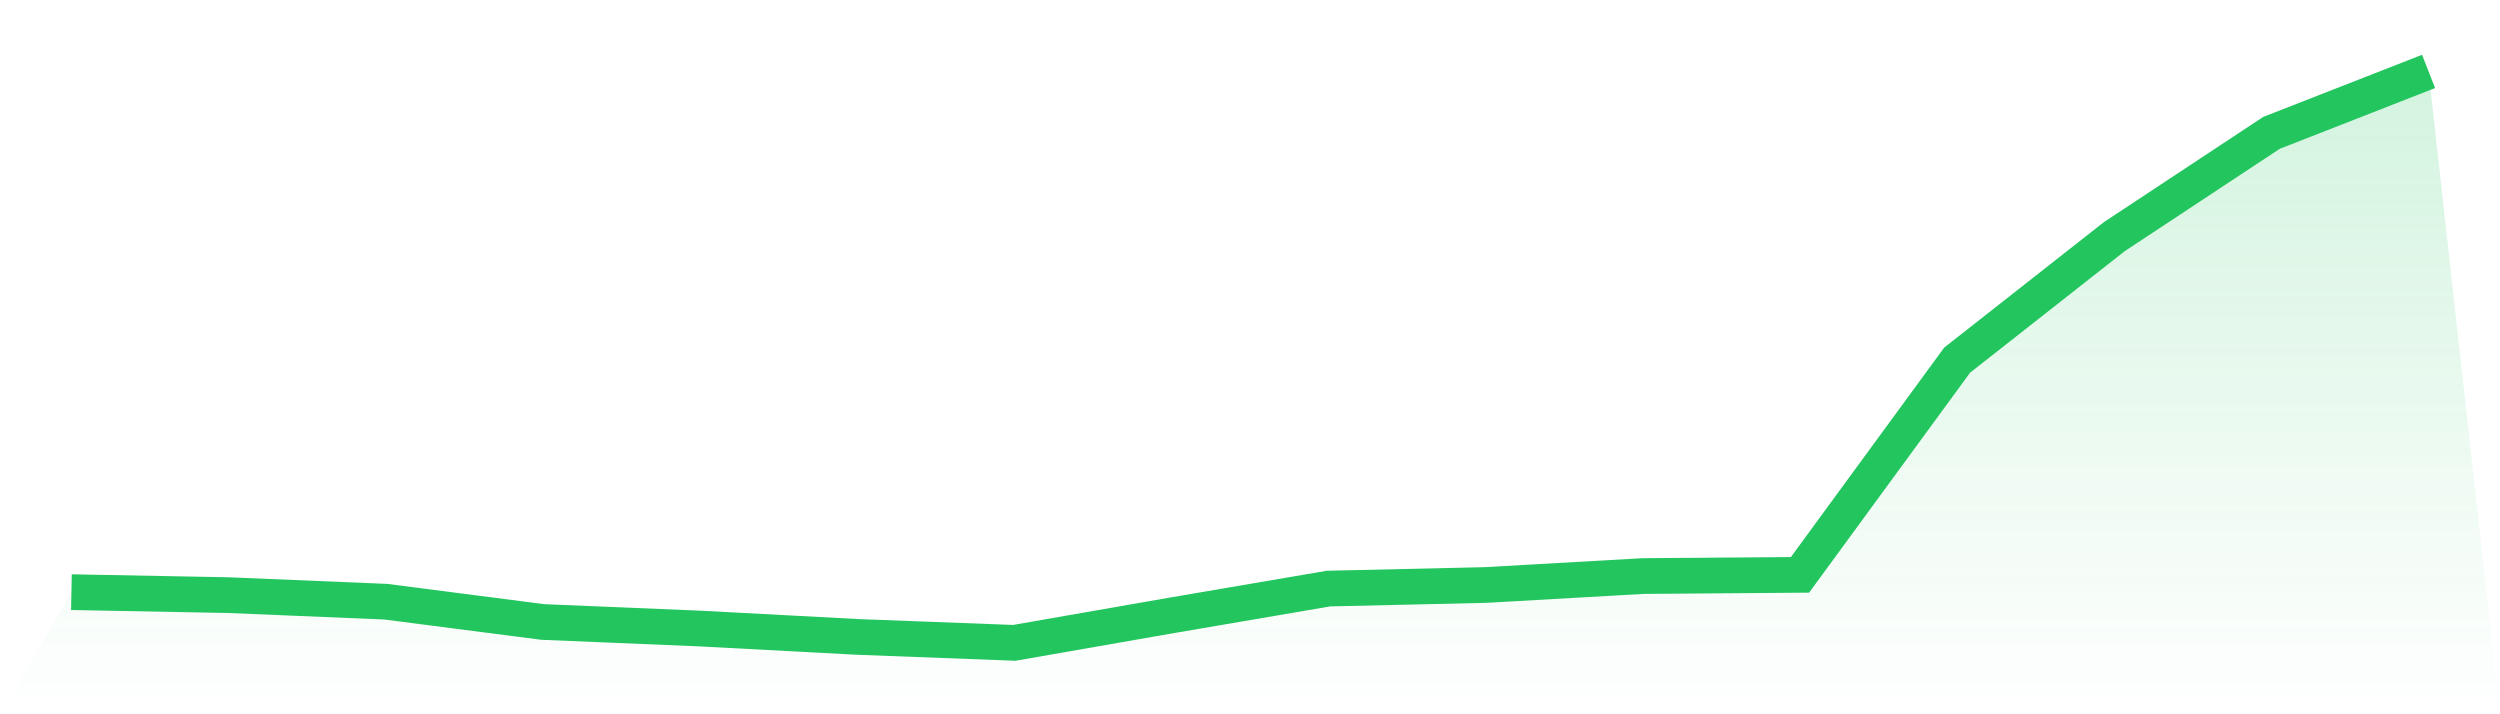 <svg viewBox="0 0 140 40" xmlns="http://www.w3.org/2000/svg">
<defs>
<linearGradient id="gradient" x1="0" x2="0" y1="0" y2="1">
<stop offset="0%" stop-color="#22c55e" stop-opacity="0.2"/>
<stop offset="100%" stop-color="#22c55e" stop-opacity="0"/>
</linearGradient>
</defs>
<path d="M4,33.161 L4,33.161 L12.8,33.328 L21.6,33.695 L30.4,34.831 L39.2,35.198 L48,35.666 L56.8,36 L65.6,34.463 L74.4,32.96 L83.2,32.76 L92,32.259 L100.8,32.192 L109.6,20.167 L118.4,13.253 L127.2,7.441 L136,4 L140,40 L0,40 z" fill="url(#gradient)"/>
<path d="M4,33.161 L4,33.161 L12.8,33.328 L21.6,33.695 L30.4,34.831 L39.2,35.198 L48,35.666 L56.8,36 L65.6,34.463 L74.4,32.96 L83.2,32.76 L92,32.259 L100.8,32.192 L109.6,20.167 L118.4,13.253 L127.2,7.441 L136,4" fill="none" stroke="#22c55e" stroke-width="2"/>
</svg>